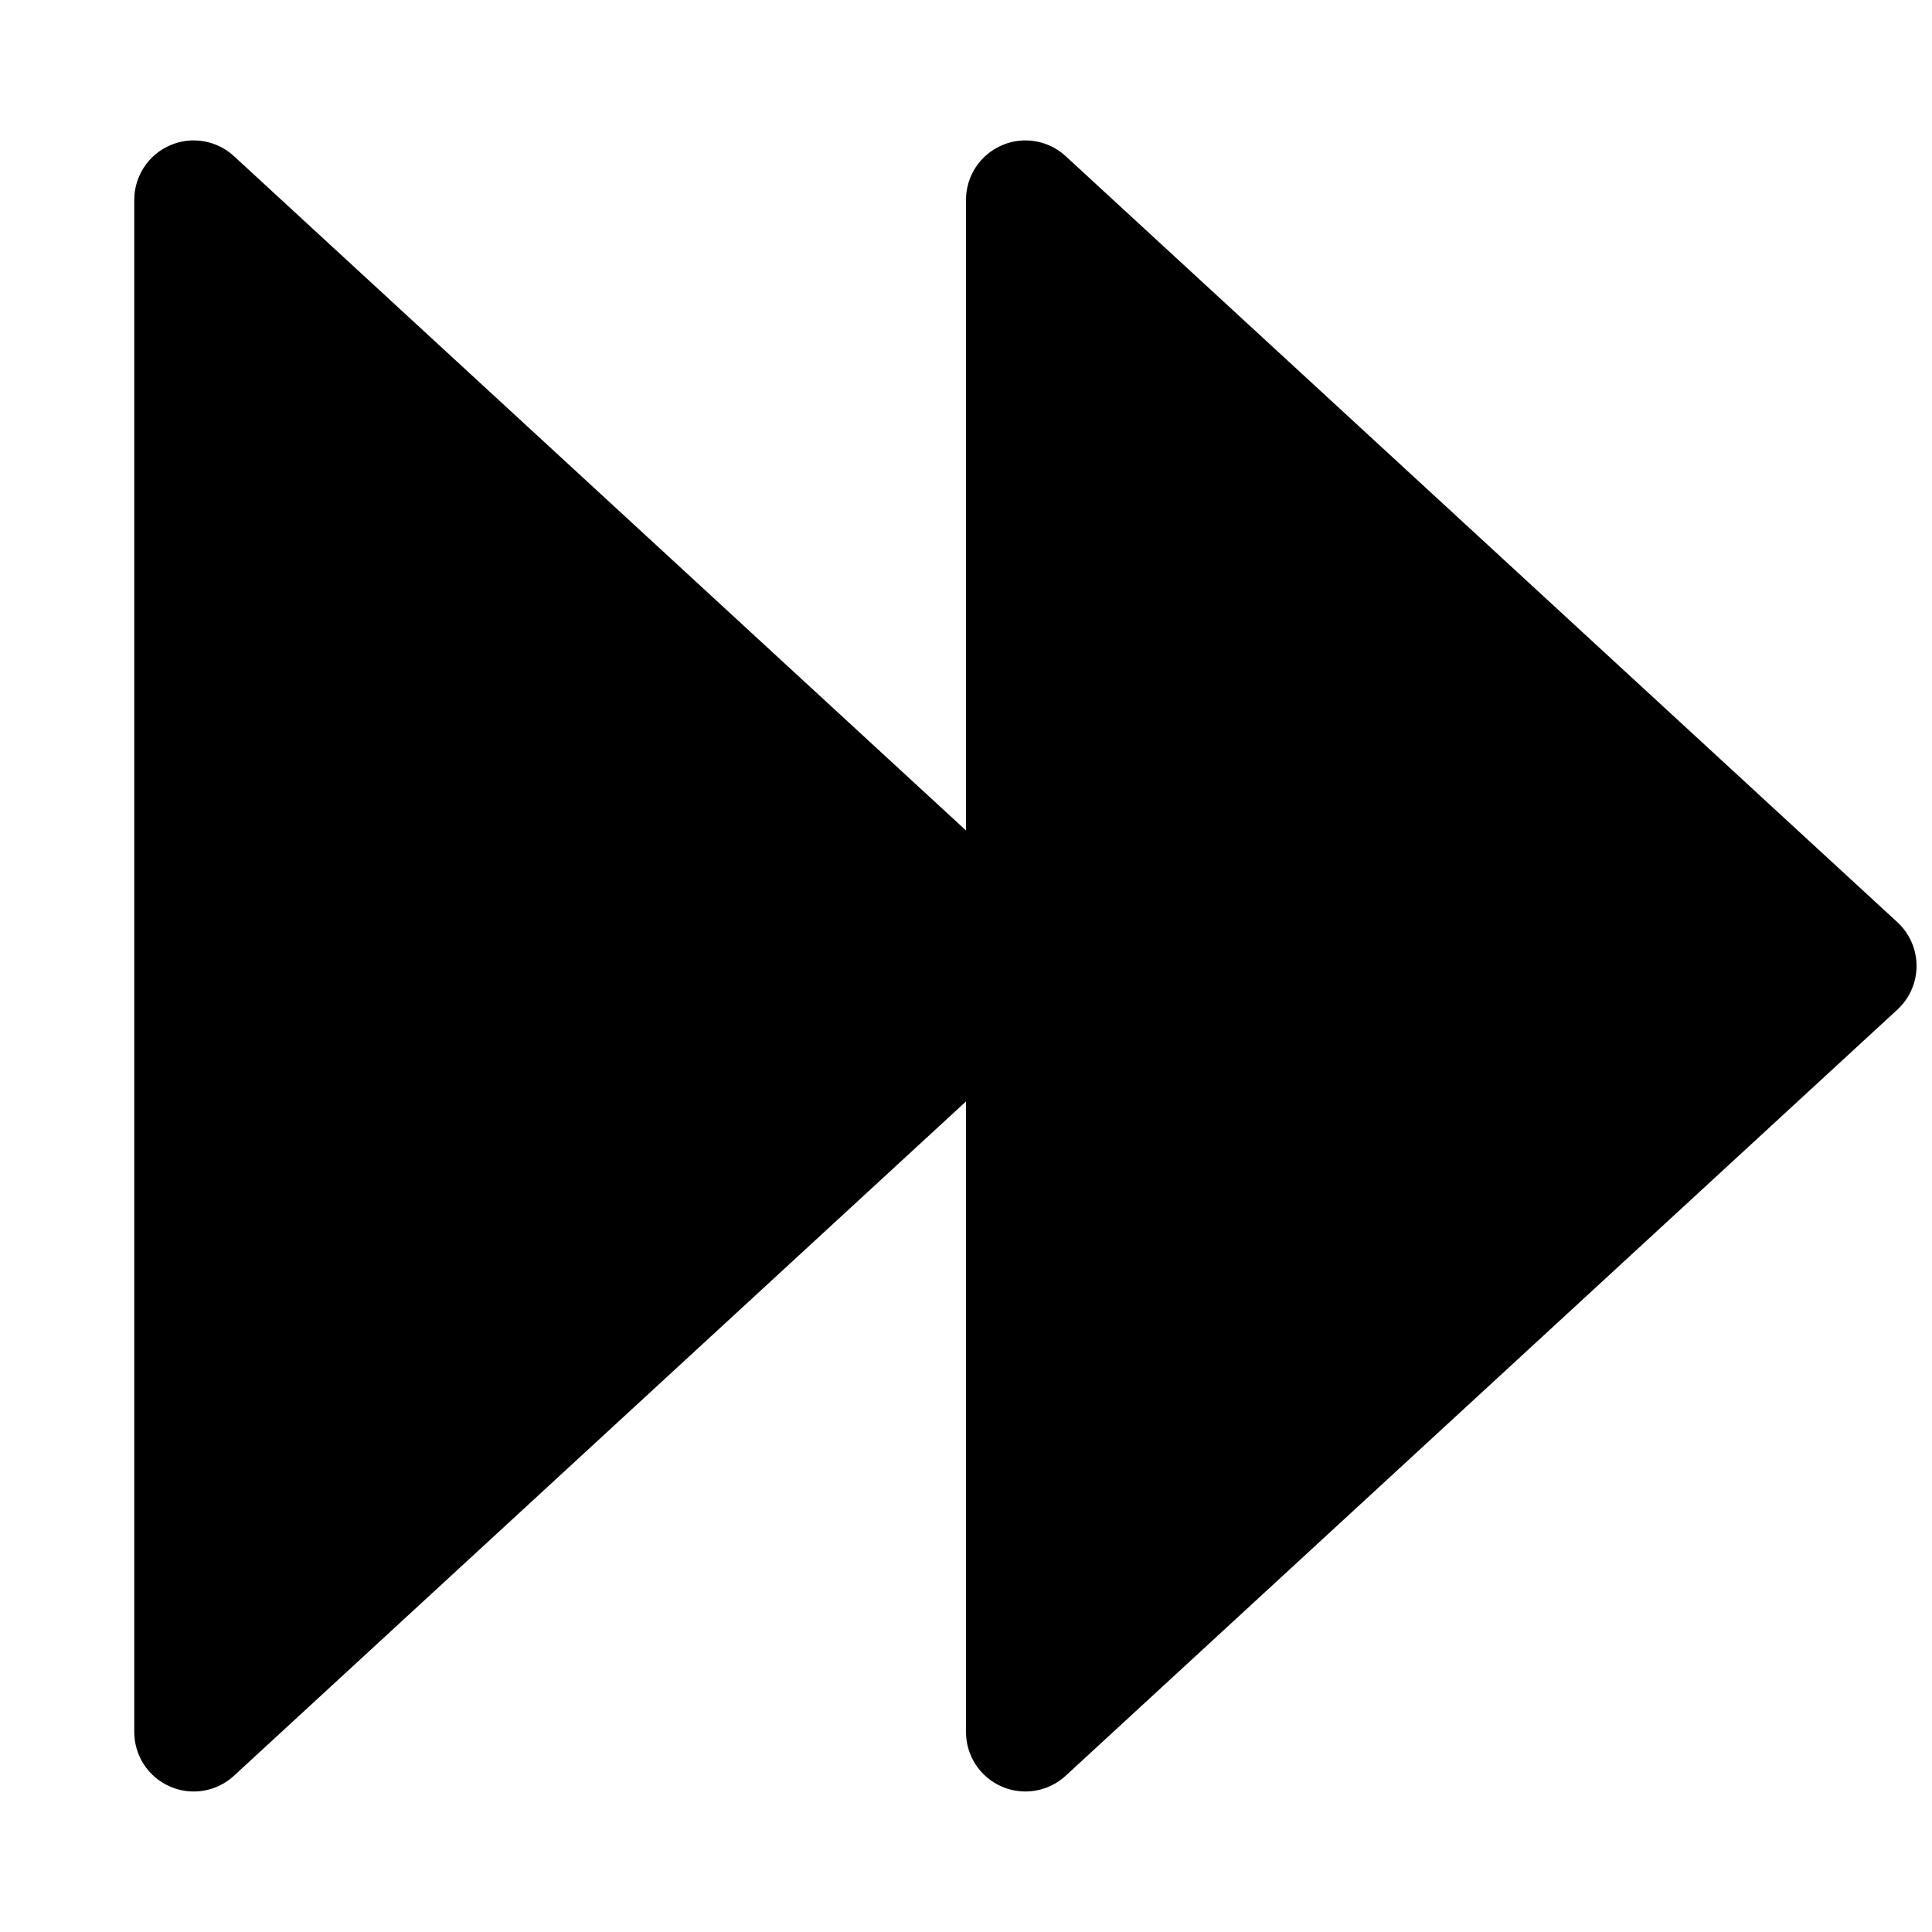 <?xml version="1.0" encoding="UTF-8"?>
<!-- Uploaded to: ICON Repo, www.iconrepo.com, Generator: ICON Repo Mixer Tools -->
<svg width="800px" height="800px" version="1.1" viewBox="144 144 512 512" xmlns="http://www.w3.org/2000/svg">
 <defs>
  <clipPath id="a">
   <path d="m179 181h472.9v438h-472.9z"/>
  </clipPath>
 </defs>
 <g clip-path="url(#a)">
  <path d="m426.42 185.39c-4.613-4.25-11.273-5.367-16.988-2.852-5.746 2.523-9.43 8.172-9.43 14.426v167.12l-194-178.7c-4.598-4.234-11.273-5.367-16.988-2.848-5.746 2.519-9.43 8.168-9.43 14.422v406.05c0 6.25 3.684 11.918 9.43 14.422 2.031 0.895 4.172 1.336 6.312 1.336 3.871 0 7.699-1.434 10.676-4.172l194-178.7v167.12c0 6.25 3.684 11.918 9.43 14.422 2.031 0.898 4.188 1.324 6.312 1.324 3.871 0 7.699-1.434 10.676-4.172l220.42-203.04c3.227-2.981 5.066-7.184 5.066-11.574 0-4.394-1.844-8.598-5.07-11.57z"/>
 </g>
</svg>